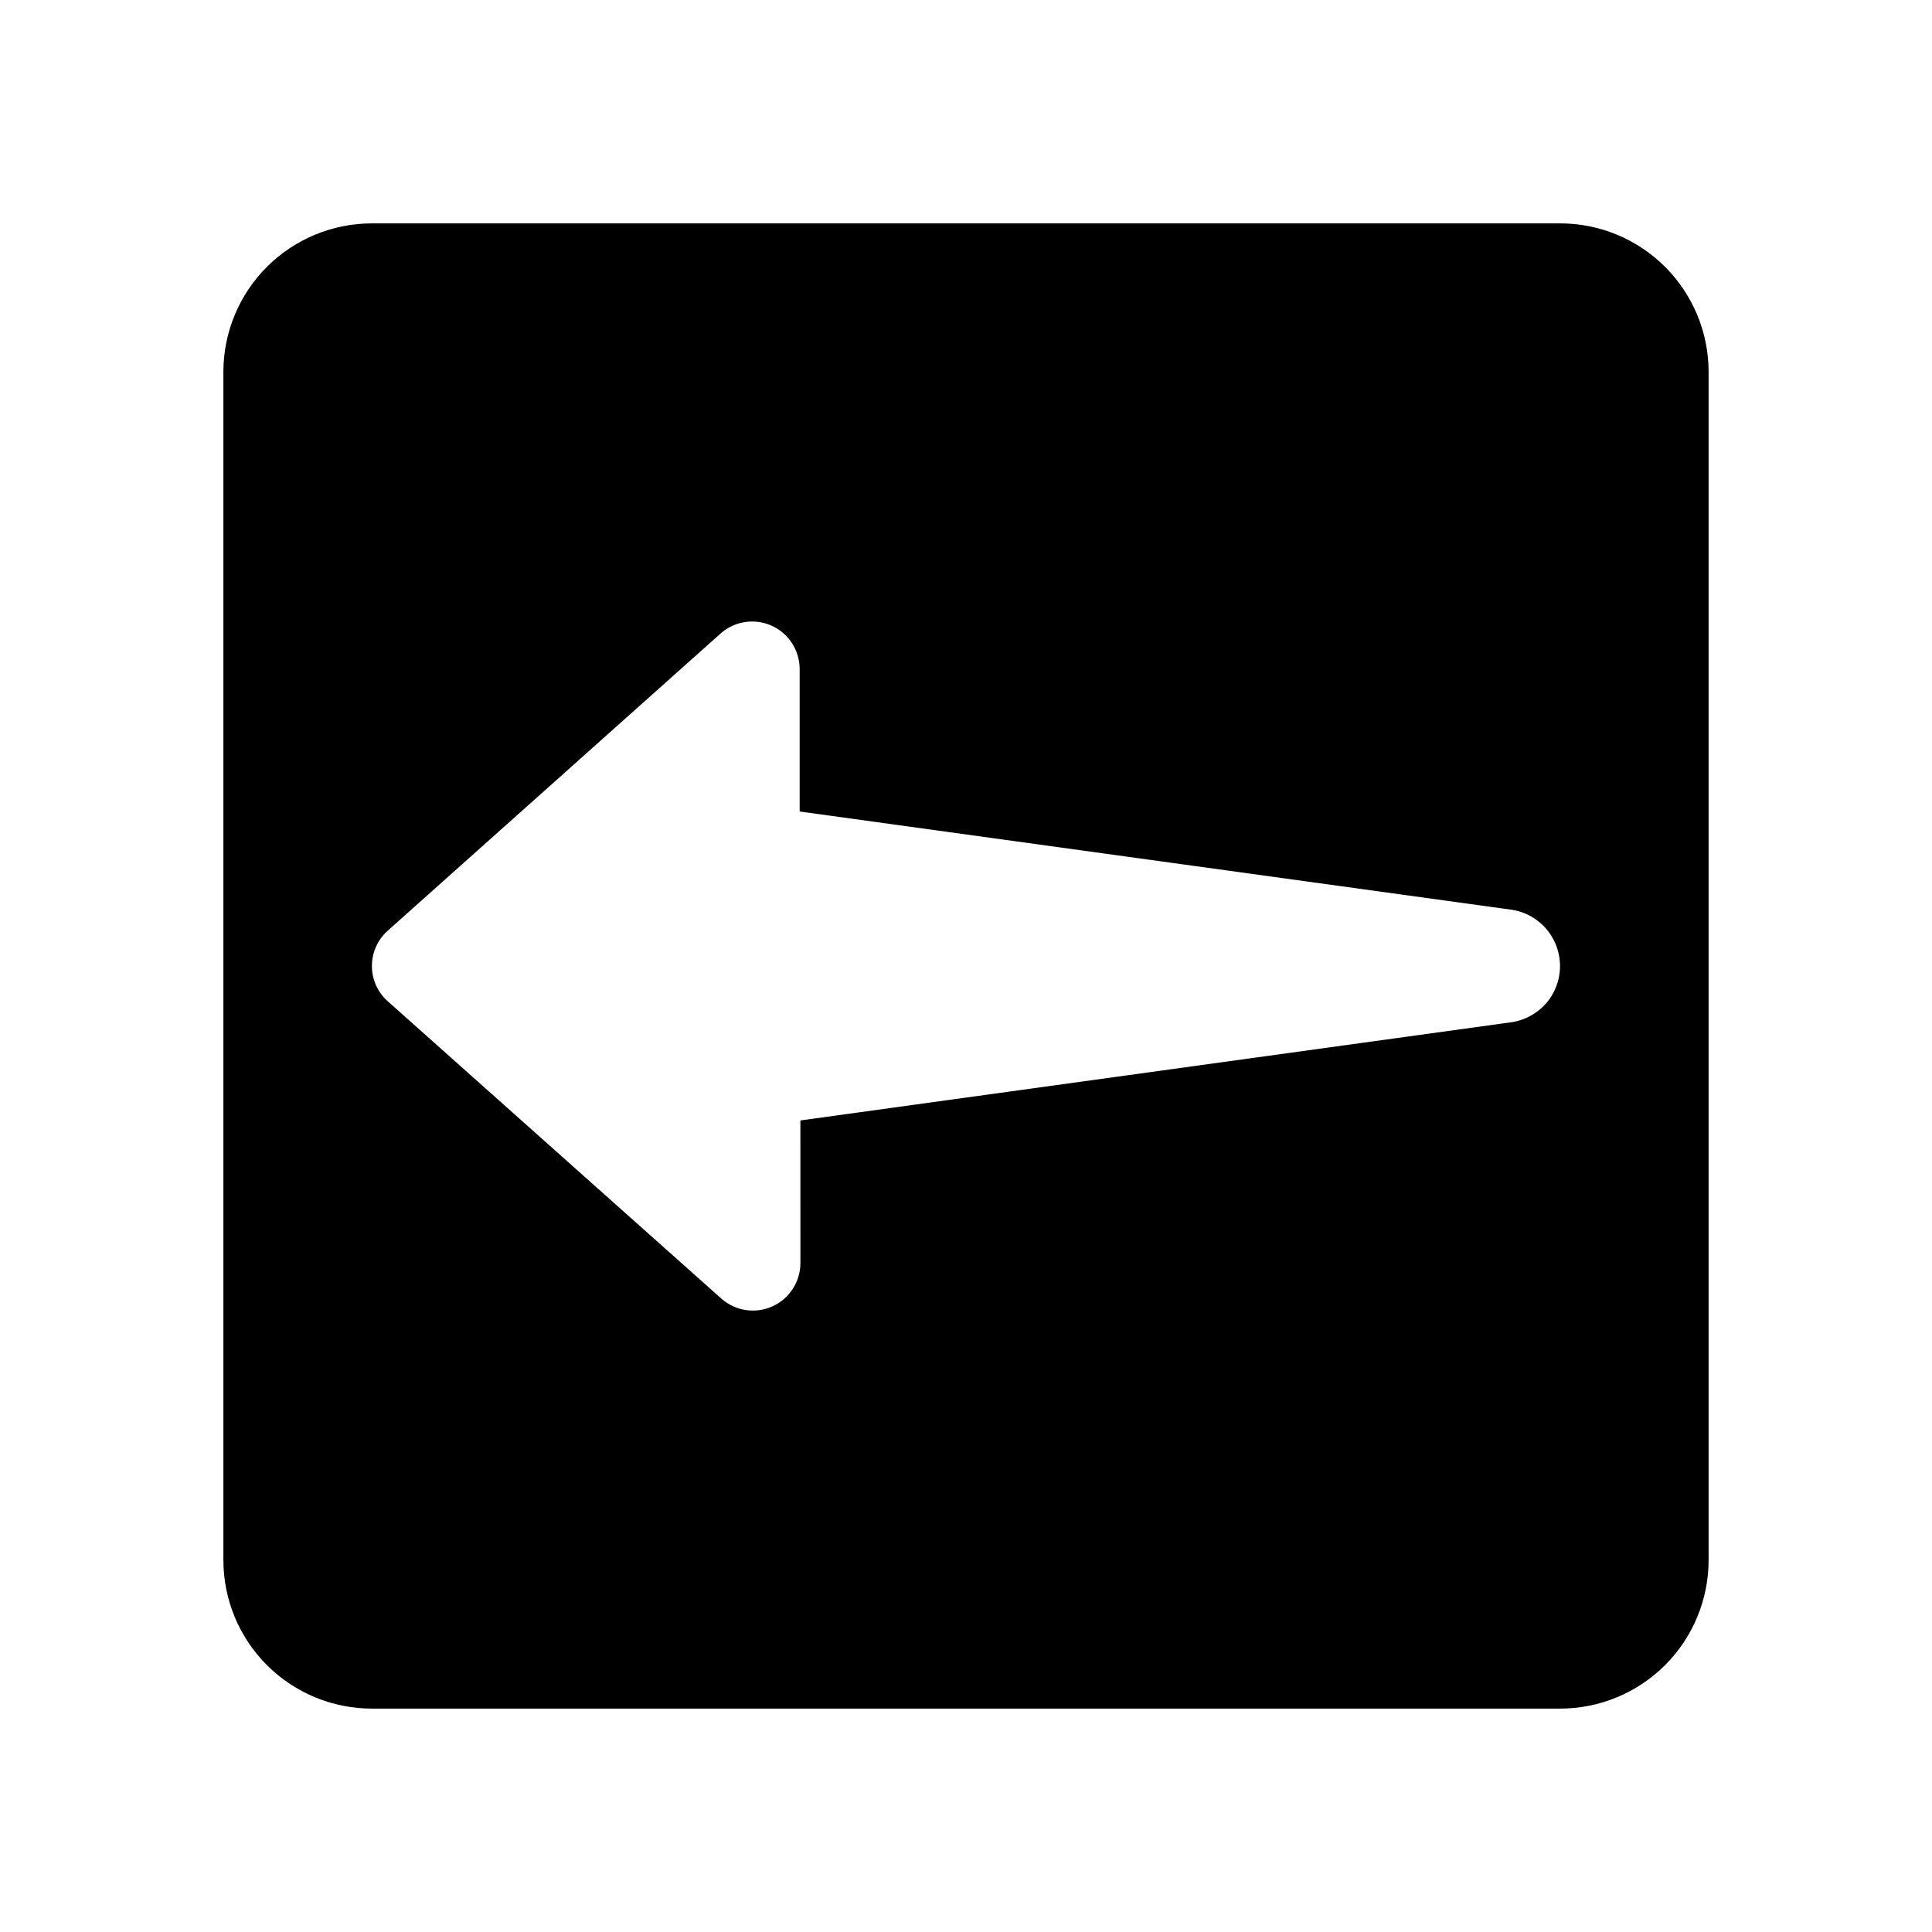 <?xml version="1.0" encoding="UTF-8"?>
<!-- Uploaded to: ICON Repo, www.svgrepo.com, Generator: ICON Repo Mixer Tools -->
<svg fill="#000000" width="800px" height="800px" version="1.1" viewBox="144 144 512 512" xmlns="http://www.w3.org/2000/svg">
 <path d="m557.44 203.2h-314.88c-10.441 0-20.449 4.144-27.832 11.527-7.383 7.383-11.527 17.391-11.527 27.832v314.88-0.004c0 10.441 4.144 20.453 11.527 27.832 7.383 7.383 17.391 11.531 27.832 11.531h314.88-0.004c10.441 0 20.453-4.148 27.832-11.531 7.383-7.379 11.531-17.391 11.531-27.832v-314.88c0-10.441-4.148-20.449-11.531-27.832-7.379-7.383-17.391-11.527-27.832-11.527zm-3.504 206.48 0.004-0.004c-2.289 2.688-5.43 4.508-8.898 5.156l-188.93 26.098 0.004 37.785c0 4.965-2.914 9.469-7.441 11.5-4.531 2.031-9.832 1.211-13.539-2.094l-88.363-78.758c-2.68-2.375-4.215-5.785-4.215-9.367s1.535-6.992 4.215-9.371l88.168-78.719c3.699-3.301 8.992-4.121 13.52-2.102 4.527 2.023 7.445 6.512 7.457 11.469v37.785l189.12 26.098c5.281 0.969 9.648 4.664 11.477 9.711 1.832 5.043 0.848 10.68-2.578 14.809z"/>
</svg>